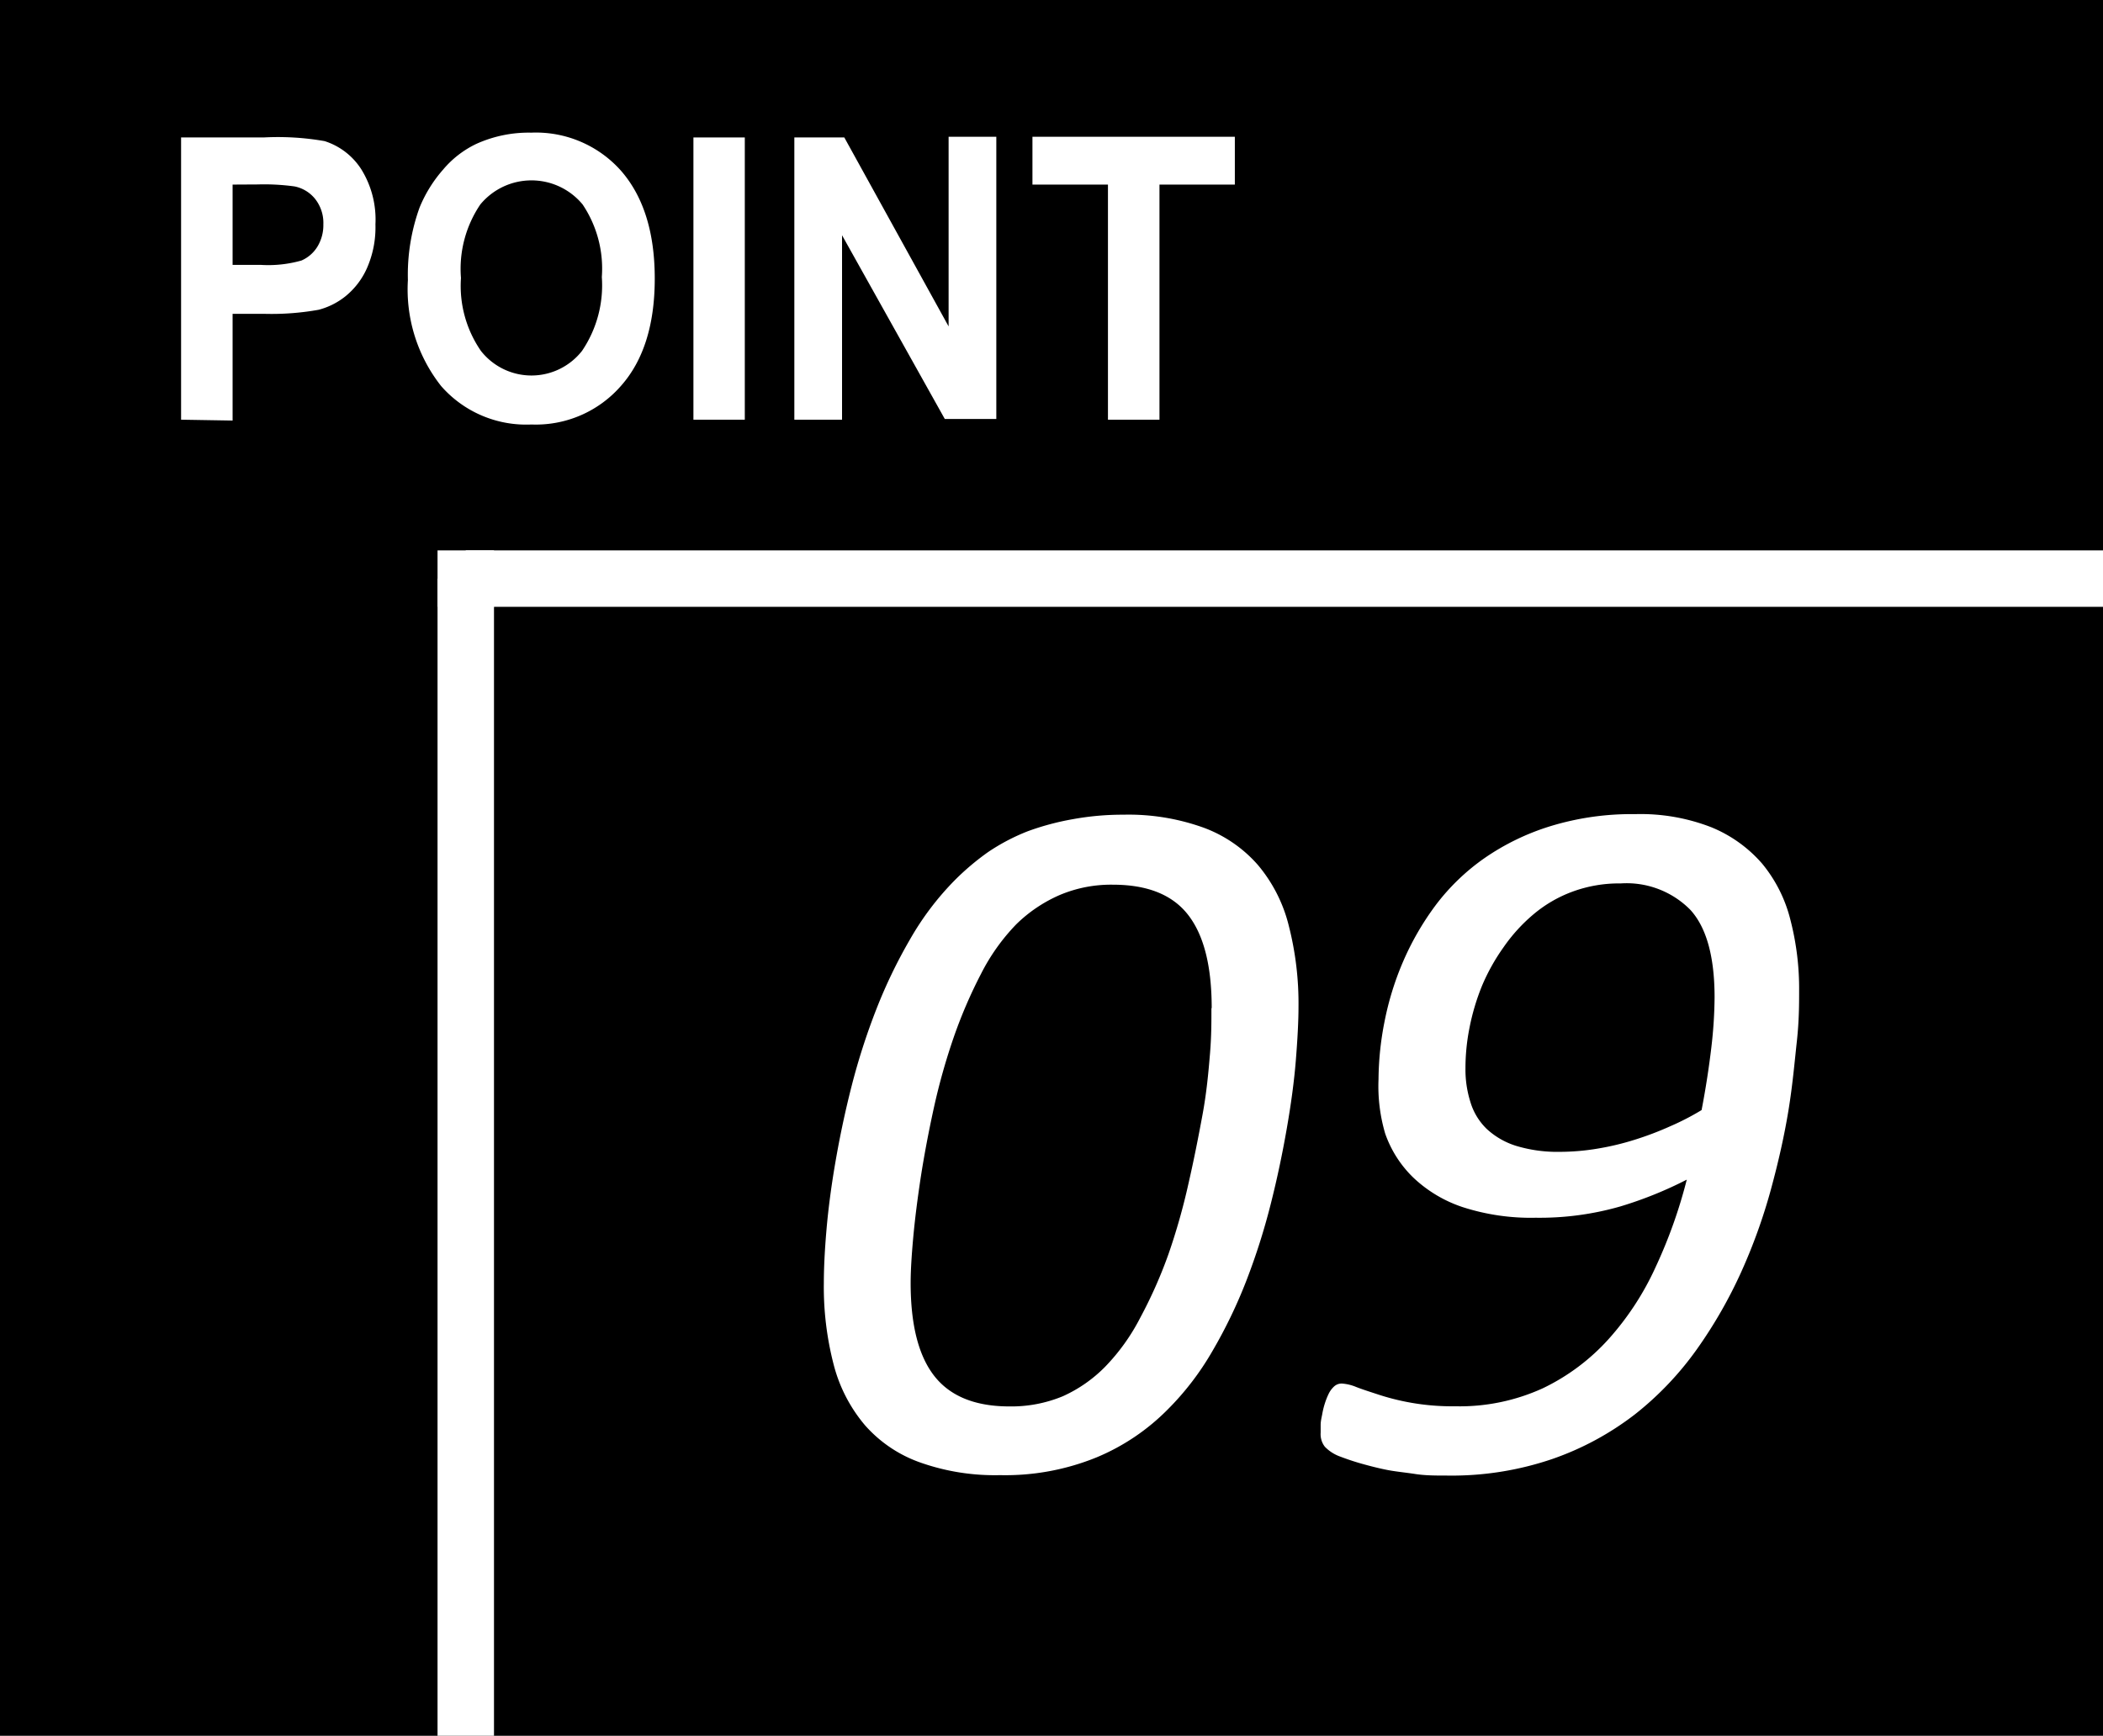 <svg xmlns="http://www.w3.org/2000/svg" viewBox="0 0 149 123"><defs><style>.cls-1{fill:#fff;}.cls-2{fill:none;stroke:#fff;stroke-miterlimit:10;stroke-width:4px;}</style></defs><g id="レイヤー_2" data-name="レイヤー 2"><g id="_10point" data-name="10point"><rect width="149" height="123"/><rect class="cls-1" x="31" y="39" width="4" height="4"/><line class="cls-2" x1="33" y1="41" x2="33" y2="123"/><line class="cls-2" x1="33" y1="41" x2="149" y2="41"/><path class="cls-1" d="M12.83,29.74v-20h5.85A19.17,19.17,0,0,1,23,10a4.82,4.82,0,0,1,2.6,2,6.75,6.75,0,0,1,1,3.9,7.17,7.17,0,0,1-.6,3.1,5.36,5.36,0,0,1-1.53,2,5.1,5.1,0,0,1-1.89.95,18.84,18.84,0,0,1-3.78.29H16.48v7.56Zm3.65-16.66v5.69h2a8.6,8.6,0,0,0,2.88-.31,2.49,2.49,0,0,0,1.14-1,2.93,2.93,0,0,0,.41-1.56,2.74,2.74,0,0,0-.58-1.8,2.49,2.49,0,0,0-1.46-.89,15.84,15.84,0,0,0-2.62-.14Z"/><path class="cls-1" d="M28.9,19.84a14,14,0,0,1,.83-5.14A9.54,9.54,0,0,1,31.41,12a7,7,0,0,1,2.33-1.8,9,9,0,0,1,3.89-.8A8.06,8.06,0,0,1,44,12.1q2.39,2.74,2.39,7.64T44,27.34a8,8,0,0,1-6.35,2.74,8,8,0,0,1-6.4-2.73A11.07,11.07,0,0,1,28.9,19.84Zm3.76-.14a8.1,8.1,0,0,0,1.41,5.16,4.55,4.55,0,0,0,7.17,0,8.28,8.28,0,0,0,1.4-5.23,8.15,8.15,0,0,0-1.36-5.14,4.7,4.7,0,0,0-7.25,0A8.14,8.14,0,0,0,32.66,19.7Z"/><path class="cls-1" d="M49.13,29.74v-20h3.64v20Z"/><path class="cls-1" d="M56.28,29.74v-20h3.54l7.39,13.39V9.69h3.38v20H66.94L59.66,16.67V29.74Z"/><path class="cls-1" d="M78.5,29.74V13.08H73.15V9.69H87.49v3.39H82.15V29.74Z"/><path class="cls-1" d="M92,71.37c0,1-.07,2.29-.19,3.78s-.34,3.1-.64,4.82-.67,3.51-1.14,5.36a46.66,46.66,0,0,1-1.72,5.41,34.75,34.75,0,0,1-2.41,5,19.8,19.8,0,0,1-3.18,4.15,15.4,15.4,0,0,1-5,3.37,17.15,17.15,0,0,1-6.87,1.27,15.85,15.85,0,0,1-5.66-.9A9.36,9.36,0,0,1,61.29,101a10.81,10.81,0,0,1-2.22-4.29,21.9,21.9,0,0,1-.7-5.82c0-1,.06-2.29.19-3.78s.34-3.09.64-4.82.67-3.5,1.14-5.34a46.67,46.67,0,0,1,1.74-5.41,35.87,35.87,0,0,1,2.41-5,20.24,20.24,0,0,1,3.16-4.17,18,18,0,0,1,2.37-2,14.42,14.42,0,0,1,2.78-1.46A18.57,18.57,0,0,1,76,58.05a19.57,19.57,0,0,1,3.59-.32,15.7,15.7,0,0,1,5.69.92,9.45,9.45,0,0,1,3.85,2.65,10.63,10.63,0,0,1,2.18,4.29A22.18,22.18,0,0,1,92,71.37Zm-6.15.07c0-3-.56-5.18-1.67-6.61s-2.89-2.14-5.33-2.14a9.34,9.34,0,0,0-3.74.72A10.19,10.19,0,0,0,72,65.5,14.38,14.38,0,0,0,69.51,69a33.93,33.93,0,0,0-1.93,4.48,44.86,44.86,0,0,0-1.41,5q-.56,2.55-.93,4.92c-.24,1.59-.42,3-.54,4.33s-.18,2.36-.18,3.18q0,4.47,1.69,6.61t5.31,2.14a9.51,9.51,0,0,0,3.78-.72,9.9,9.9,0,0,0,3-2.09,14.5,14.5,0,0,0,2.48-3.46,32.8,32.8,0,0,0,2-4.5,44.89,44.89,0,0,0,1.42-5c.39-1.7.71-3.33,1-4.9s.42-3,.53-4.33S85.83,72.26,85.83,71.44Z"/><path class="cls-1" d="M97.67,76.47a21.66,21.66,0,0,1,.43-4.1,20.88,20.88,0,0,1,1.31-4.23,19.85,19.85,0,0,1,2.31-4,15.32,15.32,0,0,1,3.44-3.32,17,17,0,0,1,4.7-2.28,19.65,19.65,0,0,1,6-.85,13.81,13.81,0,0,1,5.39.93,9.54,9.54,0,0,1,3.61,2.59,10.08,10.08,0,0,1,2,4,19.43,19.43,0,0,1,.61,5c0,.92,0,2.11-.16,3.57s-.3,3.09-.59,4.87-.71,3.66-1.25,5.64a39.55,39.55,0,0,1-2.11,5.86,32.81,32.81,0,0,1-3.15,5.48,22.36,22.36,0,0,1-4.37,4.59,20.6,20.6,0,0,1-5.84,3.16,22.09,22.09,0,0,1-7.49,1.18c-.77,0-1.52,0-2.23-.11s-1.39-.17-2-.29-1.23-.28-1.8-.44-1.06-.33-1.51-.5a2.84,2.84,0,0,1-1.1-.7,1.45,1.45,0,0,1-.3-1c0-.12,0-.3,0-.55s.06-.5.11-.75a5.53,5.53,0,0,1,.19-.78,5.1,5.1,0,0,1,.28-.7,1.72,1.72,0,0,1,.39-.51.79.79,0,0,1,.54-.19,3.19,3.19,0,0,1,1,.24c.43.17,1,.35,1.64.56a16.79,16.79,0,0,0,5.37.81,14.18,14.18,0,0,0,6.23-1.28,15,15,0,0,0,4.65-3.48,20.12,20.12,0,0,0,3.34-5.12,35,35,0,0,0,2.2-6.18,27.83,27.83,0,0,1-4.71,1.9,20.71,20.71,0,0,1-6,.8,15.7,15.7,0,0,1-5.16-.75,9.35,9.35,0,0,1-3.5-2.09,8,8,0,0,1-2-3.13A11.89,11.89,0,0,1,97.67,76.47Zm6.16-.77a7.63,7.63,0,0,0,.35,2.39A4.41,4.41,0,0,0,105.34,80a5.45,5.45,0,0,0,2.09,1.2,10.08,10.08,0,0,0,3.11.42,16.3,16.3,0,0,0,2.66-.23,19,19,0,0,0,2.63-.63,22.26,22.26,0,0,0,2.48-.94,18.29,18.29,0,0,0,2.25-1.16c.31-1.61.53-3.09.69-4.43a32.11,32.11,0,0,0,.23-3.55q0-4.32-1.71-6.2a6.34,6.34,0,0,0-4.94-1.88,9.57,9.57,0,0,0-3.41.58,9.24,9.24,0,0,0-2.76,1.6,11.87,11.87,0,0,0-2.13,2.34A14.2,14.2,0,0,0,105,69.86a16,16,0,0,0-.89,3A14.59,14.59,0,0,0,103.83,75.7Z"/></g></g></svg>